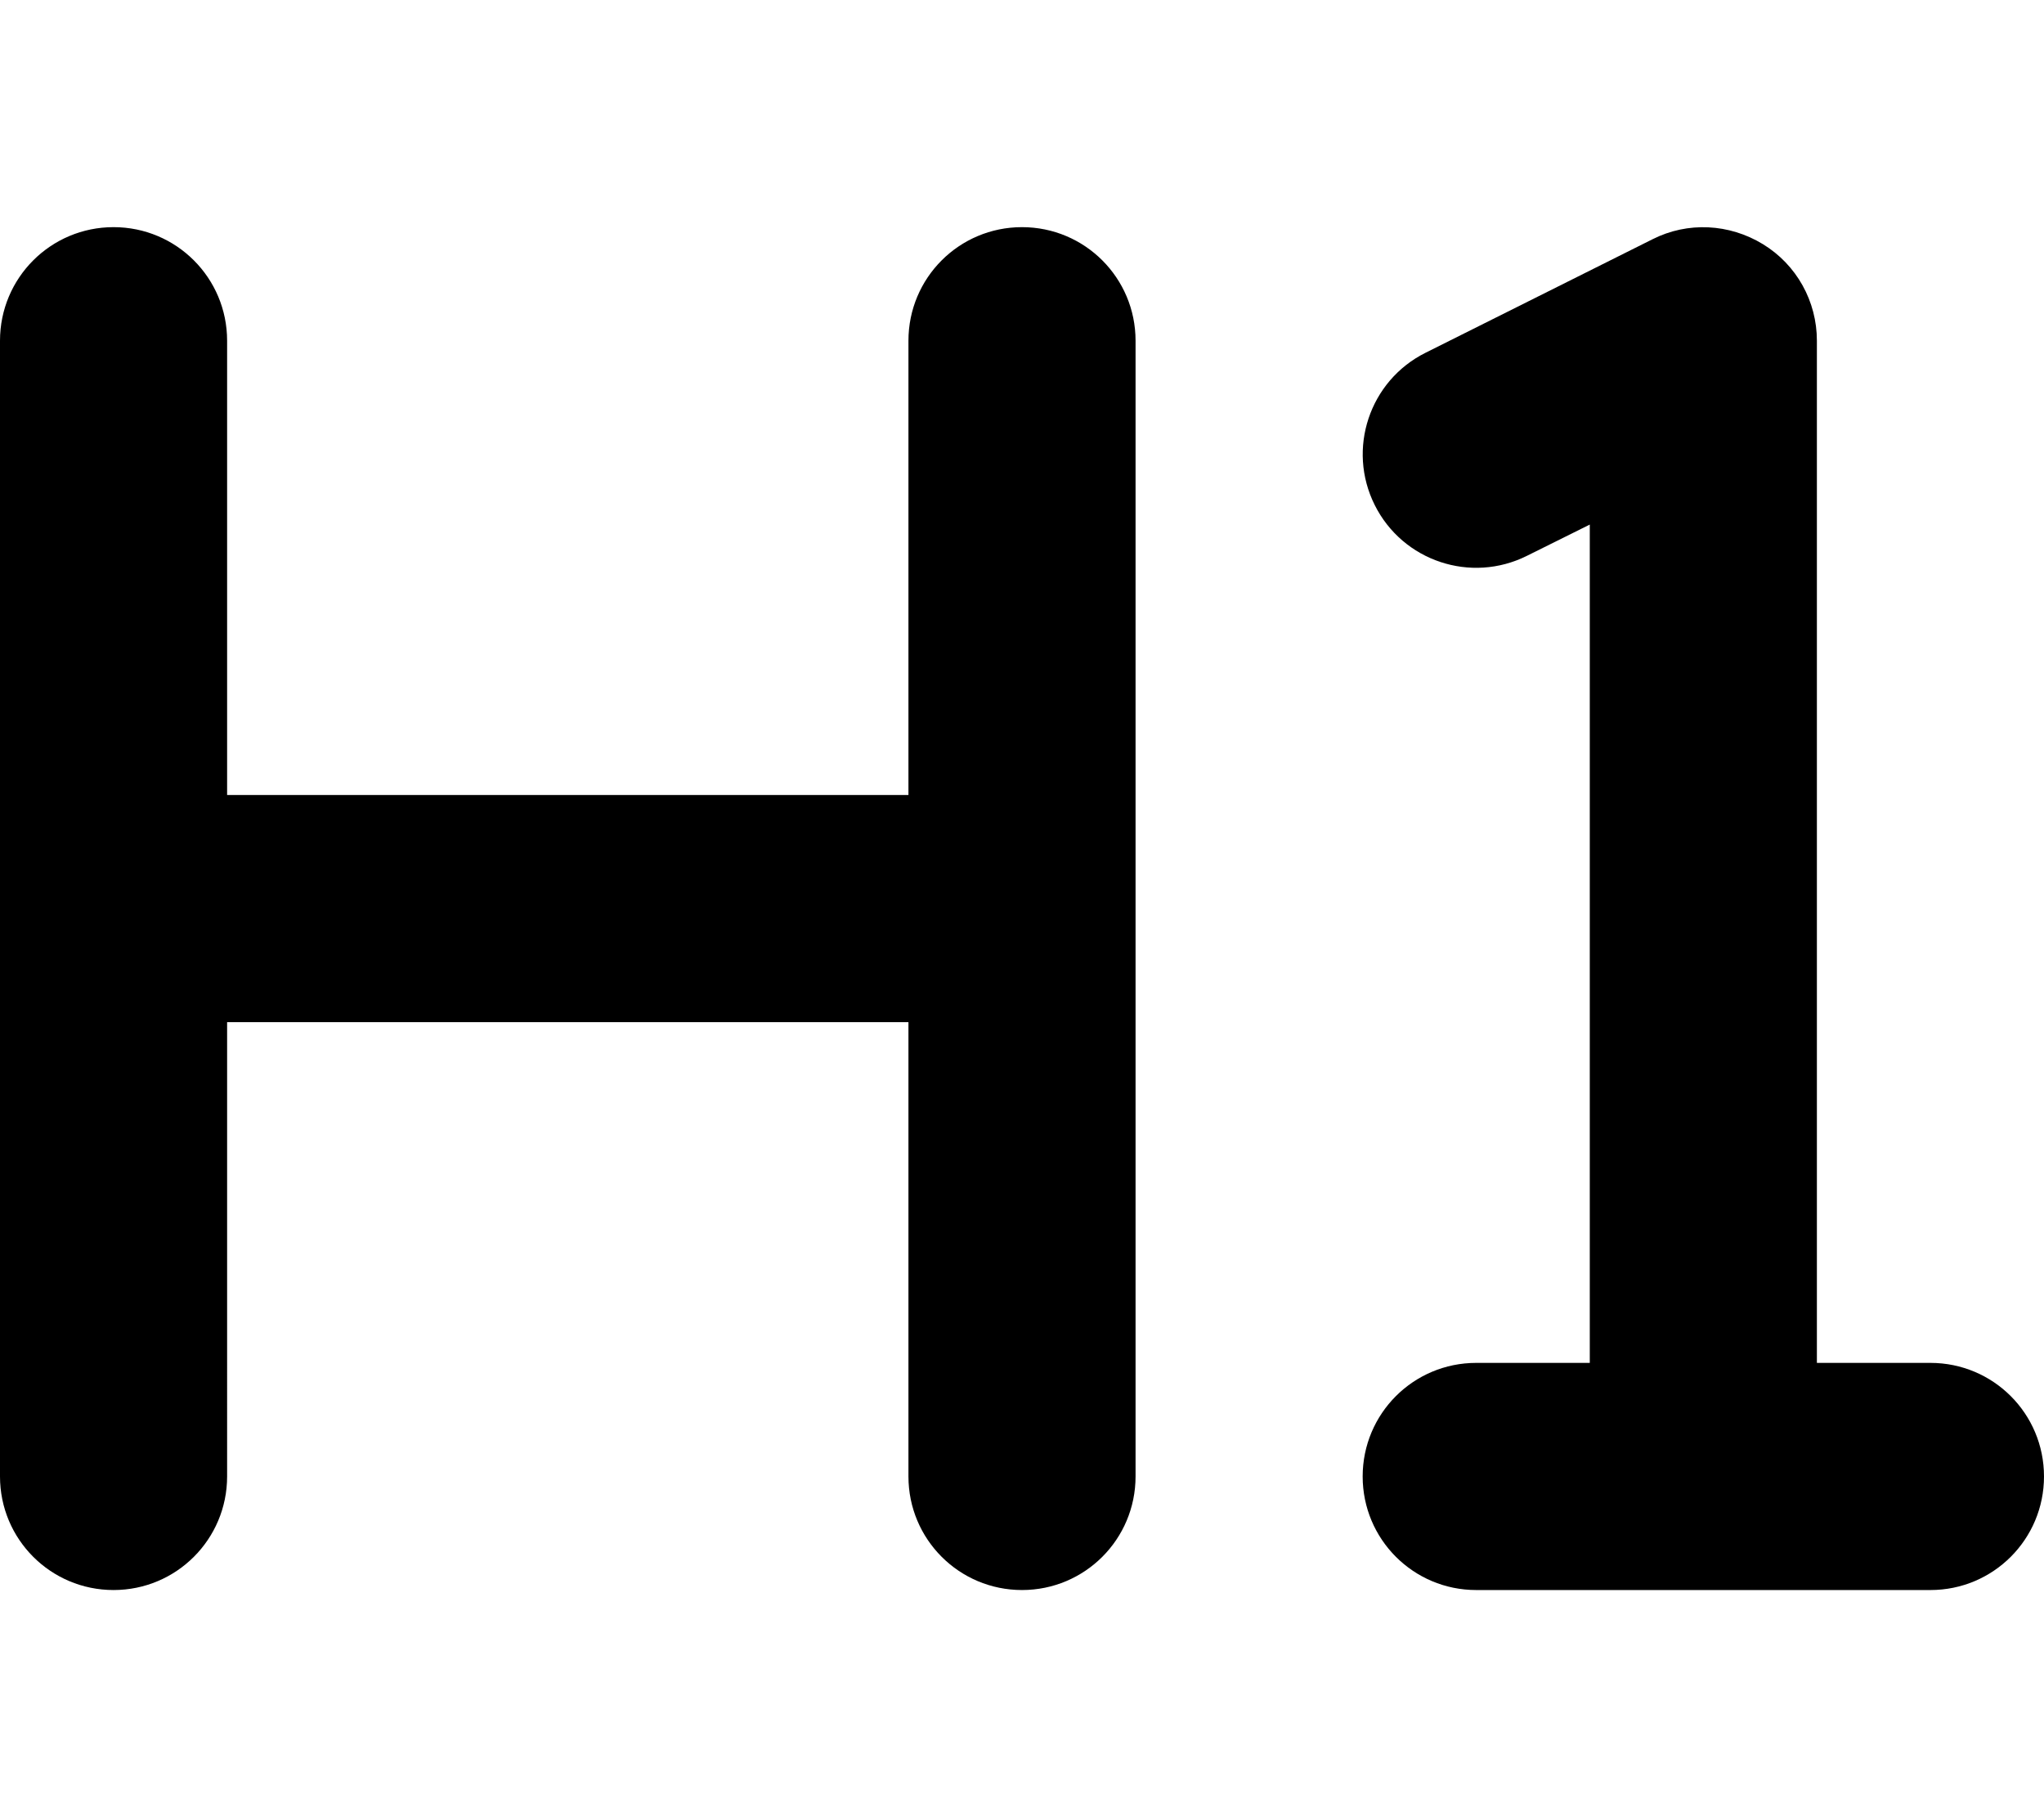 <svg xmlns="http://www.w3.org/2000/svg" viewBox="0 0 576 512"><!--! Font Awesome Pro 6.4.0 by @fontawesome - https://fontawesome.com License - https://fontawesome.com/license (Commercial License) Copyright 2023 Fonticons, Inc. --><path d="M64 96c0-17.7-14.3-32-32-32S0 78.3 0 96V256 416c0 17.7 14.3 32 32 32s32-14.3 32-32V288H256V416c0 17.7 14.3 32 32 32s32-14.3 32-32V256 96c0-17.7-14.3-32-32-32s-32 14.3-32 32V224H64V96zm448 0c0-11.1-5.7-21.4-15.2-27.2s-21.2-6.4-31.1-1.4l-64 32c-15.8 7.9-22.2 27.1-14.3 42.9s27.1 22.2 42.9 14.3l17.7-8.8V384H416c-17.7 0-32 14.3-32 32s14.3 32 32 32h64 64c17.7 0 32-14.3 32-32s-14.3-32-32-32H512V96z"/></svg>